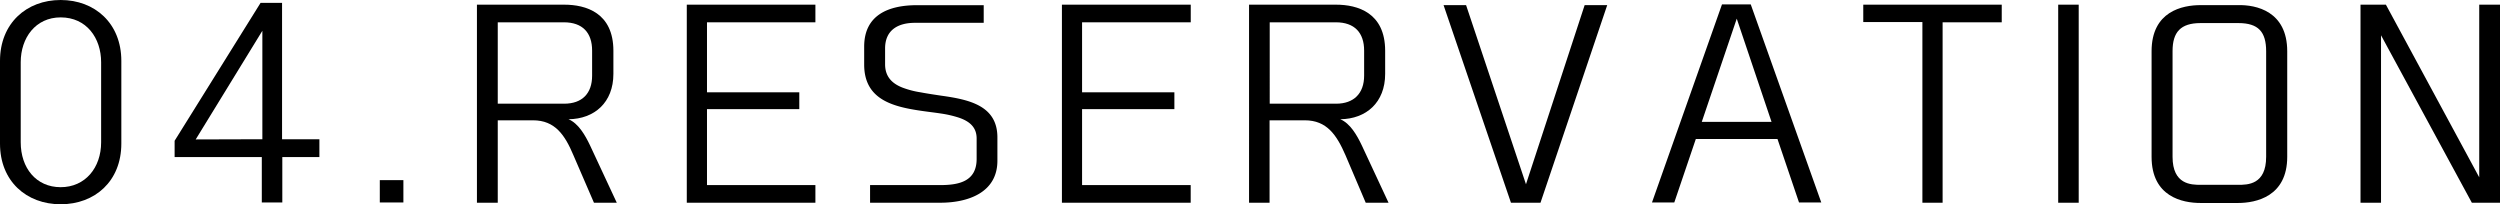 <svg xmlns="http://www.w3.org/2000/svg" viewBox="0 0 487.49 39.83"><g id="レイヤー_2" data-name="レイヤー 2"><g id="新規追加"><path d="M11.83,39.83C5.16,39.83,0,35.34,0,28V11.88C0,4.55,5.16,0,11.83,0S23.66,4.55,23.66,11.88V28C23.66,35.34,18.5,39.83,11.83,39.83Zm0-36.44c-4.9,0-7.79,4-7.79,8.74V27.75c0,5,3,8.75,7.79,8.75s7.89-3.79,7.89-8.75V12.13C19.72,7.43,16.88,3.39,11.83,3.39Z"/><path d="M55.05,30.63v8.85h-4V30.63h-17V27.45L50.81.56H55V27.15h7.28v3.48Zm-3.89-3.48V6l-13,21.19Z"/><path d="M78.66,39.48h-4.6V35.13h4.6Z"/><path d="M103.94,23.46H97.06V39.53H93V.91H110c4.25,0,9.61,1.57,9.61,9v4.5c0,5.56-3.69,8.79-8.75,8.84,1.92.81,3.24,3.09,4.2,5.11l5.21,11.17h-4.45l-4-9.25C110.16,26.34,108.24,23.46,103.94,23.46Zm11.52-8.7V9.86c0-3.49-1.87-5.51-5.51-5.51H97.06V20.22H110C113.54,20.22,115.46,18.2,115.46,14.76Z"/><path d="M159,4.35H137.86V18h18v3.28h-18V36.09H159v3.44H133.92V.91H159Z"/><path d="M176,17.09a17.4,17.4,0,0,0,3.49.91c1.31.25,2.68.45,4,.65,5.46.76,11,1.92,11,8.14v4.55c0,6.27-5.81,8.19-11.12,8.19H169.66V36.09h13.7c3.69,0,7.08-.75,7.08-5.1V27c0-2.18-1.37-3.34-3.44-4.05a21.11,21.11,0,0,0-3.49-.81c-1.31-.2-2.68-.35-4-.55-5.51-.81-11-2.23-11-9V9.1c0-6.22,4.8-8.09,10.31-8.09h13V4.45H178.41c-3.24,0-5.82,1.36-5.82,5v3.09C172.59,14.91,173.91,16.28,176,17.09Z"/><path d="M232.19,4.35H211V18h18v3.28H211V36.09h21.18v3.44H207.07V.91h25.12Z"/><path d="M254.44,23.46h-6.88V39.53h-4V.91h16.94c4.24,0,9.6,1.57,9.6,9v4.5c0,5.56-3.69,8.79-8.75,8.84,1.93.81,3.24,3.09,4.2,5.11l5.21,11.17h-4.45l-3.94-9.25C260.66,26.34,258.74,23.46,254.44,23.46ZM266,14.76V9.86c0-3.49-1.88-5.51-5.51-5.51h-12.9V20.22h12.95C264,20.22,266,18.2,266,14.76Z"/><path d="M294.63,39.53,281.49,1h4.39l11.68,34.93L309,1h4.4L300.39,39.53Z"/><path d="M322.13,39.48,335.78.86h5.61l13.75,38.62H350.8L346.6,27.1H330.68l-4.2,12.38Zm9.71-15.72h13.6L338.66,3.64Z"/><path d="M390.33,4.35H378.8V39.53h-3.94V4.3H363.33V.91h27Z"/><path d="M405.34,39.53h-4V.91h4Z"/><path d="M446,10V30.58c0,7.74-6.07,9-9.61,9H429.1c-3.53,0-9.55-1.21-9.55-9V10c0-7.79,6-9,9.55-9h7.28C439.92.91,446,2.17,446,10ZM436.48,4.5H429.1c-3.89,0-5.46,1.77-5.46,5.46V30.58c0,5.41,3.64,5.46,5.46,5.46h7.33c1.82,0,5.46,0,5.46-5.46V10C441.89,6.22,440.38,4.5,436.48,4.5Z"/><path d="M487.49,39.53H482L464.29,6.88V39.53h-4V.91h4.95l18.2,33.67V.91h4.09Z"/></g></g></svg>